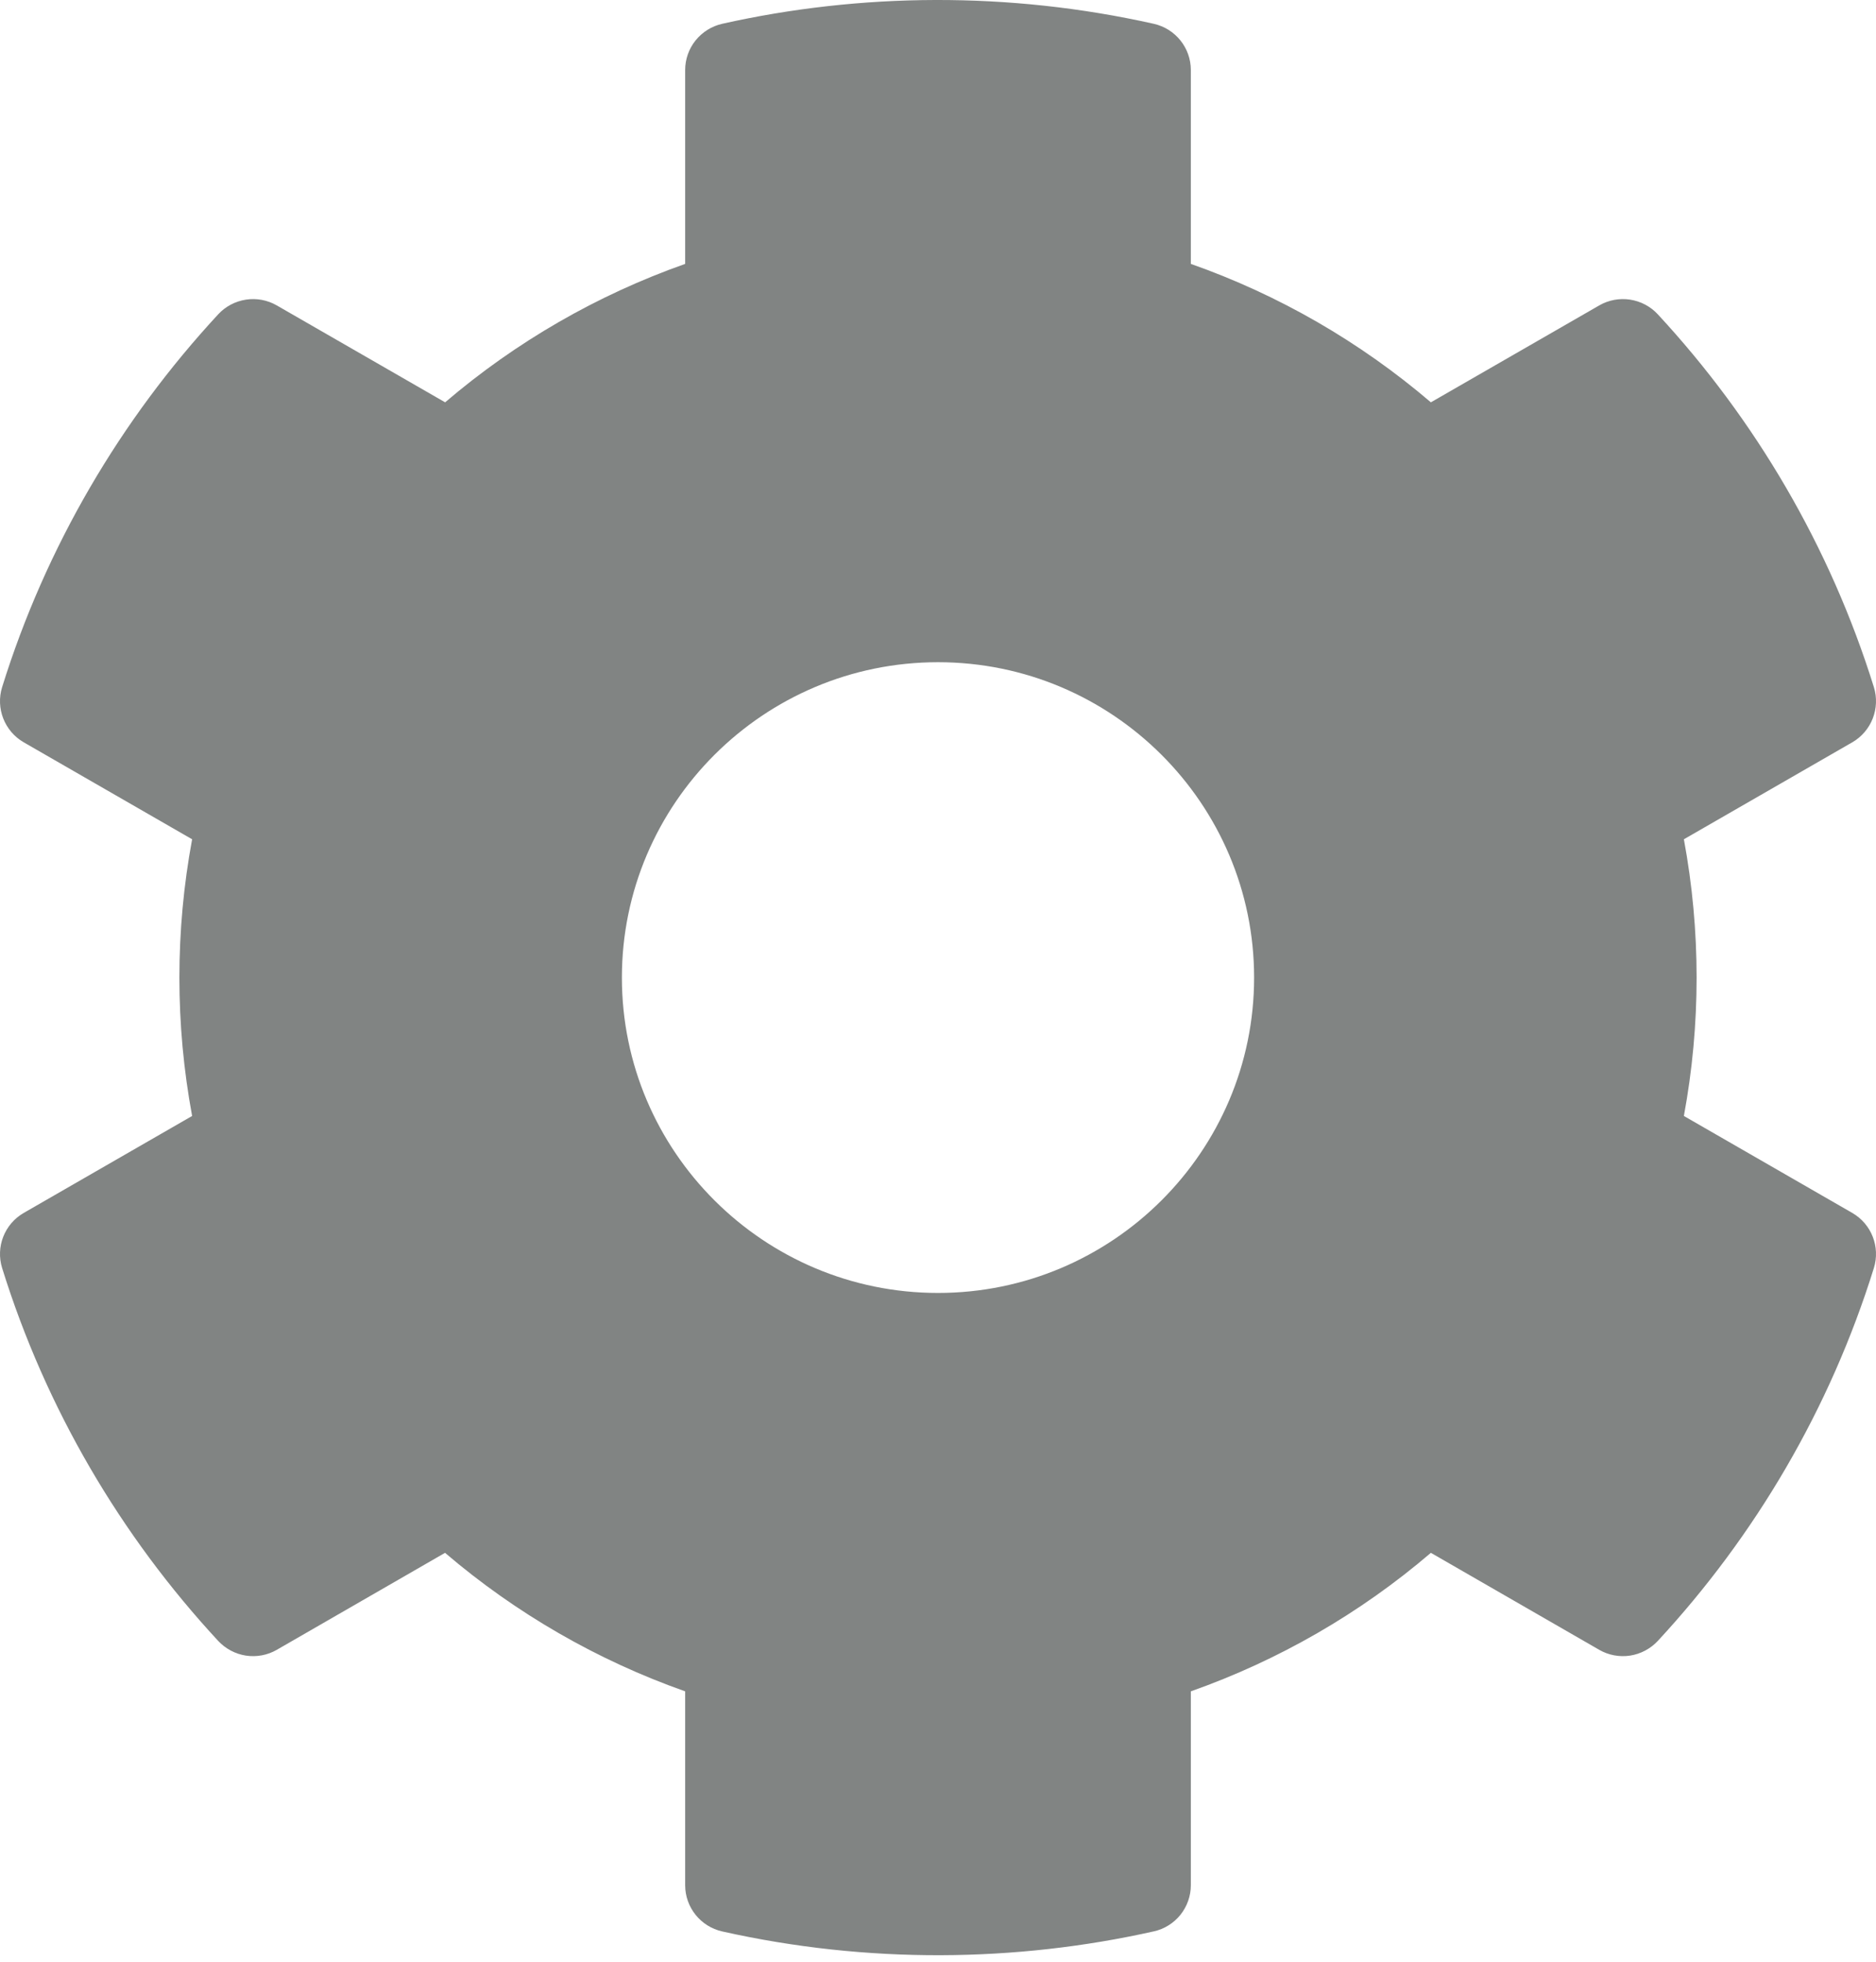 <svg width="22" height="23" viewBox="0 0 22 23" fill="none" xmlns="http://www.w3.org/2000/svg">
<path d="M19.747 13.084L21.722 14.221C21.947 14.351 22.052 14.619 21.975 14.867C21.462 16.515 20.586 18.003 19.441 19.239C19.355 19.331 19.24 19.392 19.116 19.411C18.991 19.43 18.863 19.406 18.754 19.343L16.78 18.206C15.95 18.916 14.996 19.466 13.965 19.83V22.103C13.965 22.229 13.922 22.351 13.843 22.45C13.764 22.548 13.654 22.617 13.531 22.644C11.911 23.007 10.172 23.026 8.47 22.645C8.216 22.588 8.035 22.363 8.035 22.103V19.83C7.004 19.466 6.05 18.916 5.219 18.206L3.246 19.343C3.137 19.406 3.009 19.43 2.884 19.411C2.76 19.392 2.645 19.331 2.559 19.239C1.414 18.003 0.538 16.515 0.025 14.867C-0.052 14.619 0.053 14.351 0.278 14.221L2.253 13.084C2.054 12.012 2.054 10.912 2.253 9.84L0.278 8.703C0.053 8.573 -0.052 8.304 0.025 8.056C0.538 6.409 1.414 4.921 2.559 3.685C2.645 3.592 2.76 3.532 2.885 3.513C3.009 3.494 3.137 3.518 3.246 3.581L5.22 4.717C6.05 4.008 7.004 3.458 8.035 3.094V0.821C8.035 0.695 8.078 0.572 8.157 0.474C8.236 0.376 8.346 0.307 8.469 0.279C10.089 -0.084 11.828 -0.102 13.53 0.279C13.784 0.336 13.965 0.561 13.965 0.821V3.094C14.996 3.457 15.95 4.008 16.78 4.717L18.754 3.581C18.863 3.518 18.991 3.494 19.116 3.513C19.24 3.532 19.355 3.592 19.441 3.685C20.586 4.921 21.462 6.409 21.975 8.056C22.052 8.304 21.947 8.573 21.722 8.703L19.747 9.84C19.946 10.912 19.946 12.012 19.747 13.084ZM14.707 11.462C14.707 9.423 13.044 7.764 11 7.764C8.956 7.764 7.293 9.423 7.293 11.462C7.293 13.501 8.956 15.159 11 15.159C13.044 15.159 14.707 13.501 14.707 11.462Z" fill="#818483"/>
</svg>
